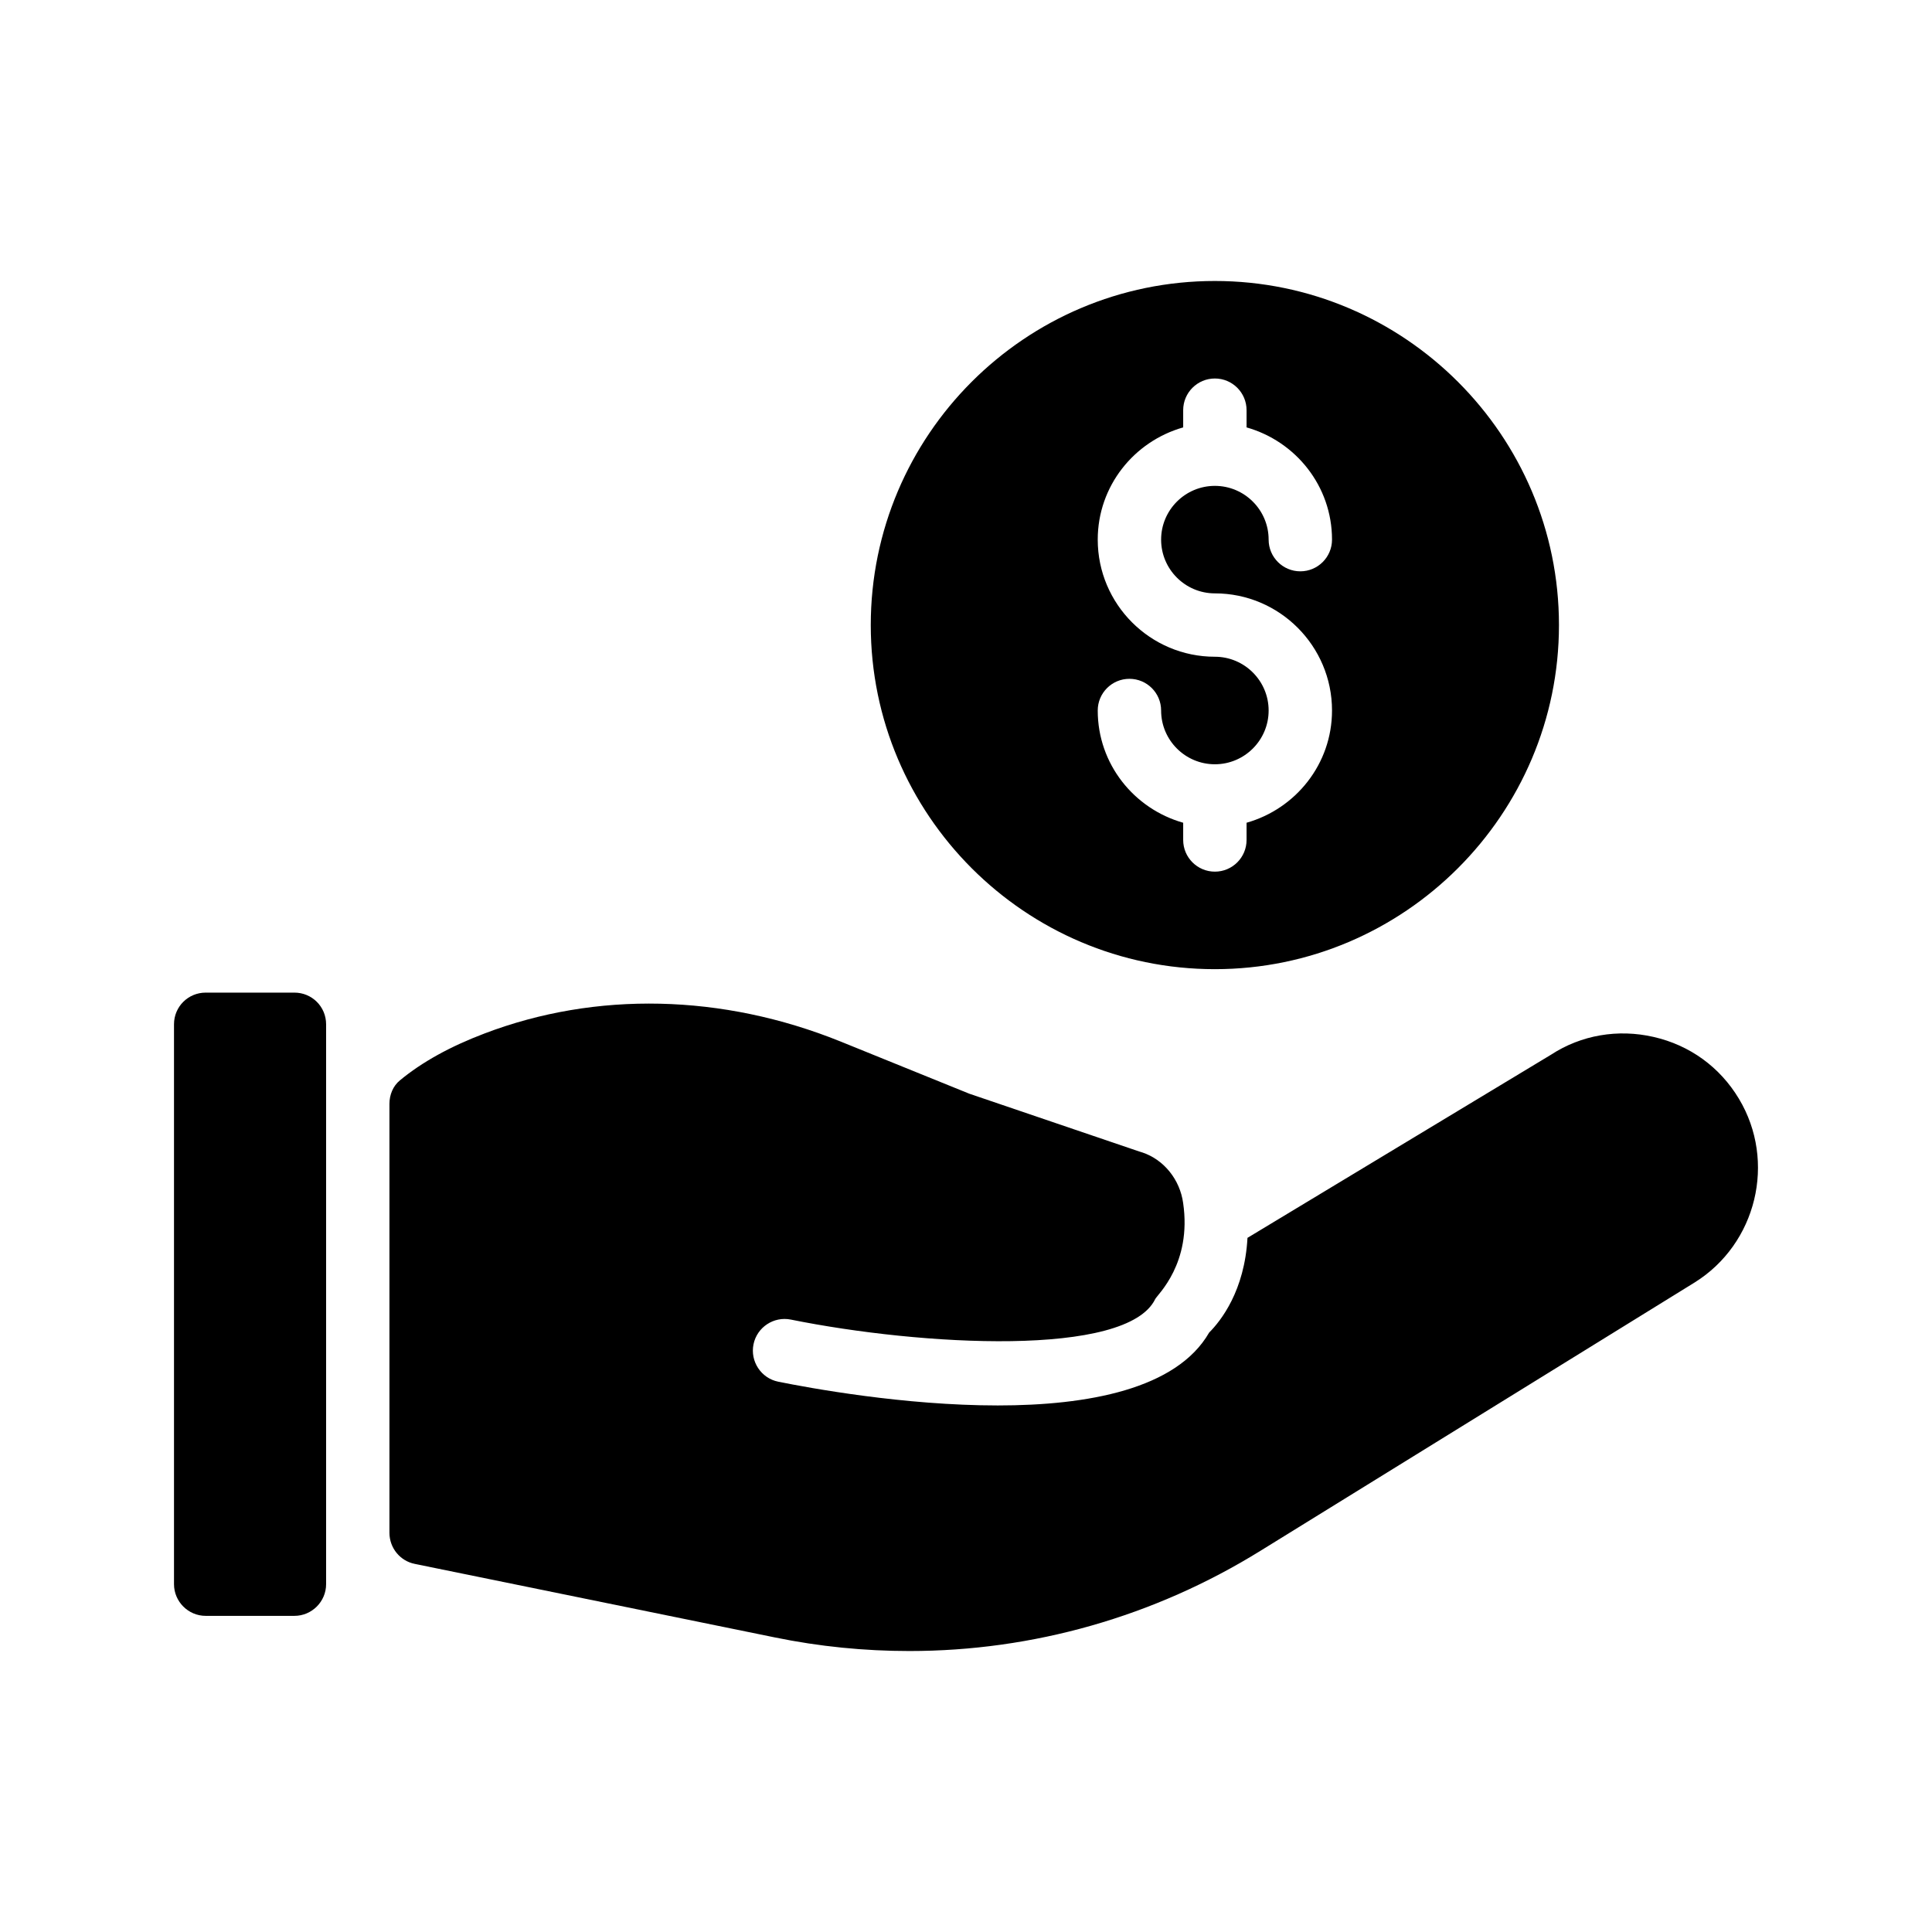<?xml version="1.0" encoding="UTF-8"?>
<!-- Uploaded to: ICON Repo, www.iconrepo.com, Generator: ICON Repo Mixer Tools -->
<svg fill="#000000" width="800px" height="800px" version="1.1" viewBox="144 144 512 512" xmlns="http://www.w3.org/2000/svg">
 <g>
  <path d="m198.51 572.22h23.512c4.617 0 8.398-3.777 8.398-8.398v-148.37c0-4.703-3.777-8.398-8.398-8.398h-23.512c-4.617 0-8.398 3.695-8.398 8.398v148.37c0.004 4.617 3.781 8.398 8.398 8.398z"/>
  <path d="m253.93 558.45 95.387 19.48c11.84 2.434 23.762 3.609 35.688 3.609 32.664 0 64.824-9.07 93.121-26.617l114.95-71.039c16.457-10.242 21.746-32.074 11.754-48.703-5.039-8.398-13.016-14.191-22.586-16.375-9.488-2.184-19.23-0.504-27.207 4.703l-80.441 48.535c-0.758 14.023-7.055 22-10.16 25.105-8.648 15.031-32.242 19.312-56.008 19.312-24.855 0-49.879-4.617-58.191-6.297-4.535-0.922-7.473-5.375-6.551-9.906 0.926-4.535 5.375-7.473 9.906-6.551 34.512 6.969 89.09 10.078 96.562-5.457 0.586-1.176 9.742-9.406 7.391-25.441-0.84-6.129-5.039-11.504-10.914-13.434h-0.086l-45.68-15.535-34.176-13.855c-31.234-12.594-64.738-13.352-94.297-2.098-9.07 3.441-16.543 7.559-22.418 12.426-1.848 1.512-2.769 3.863-2.769 6.215v113.69c0.008 4.035 2.863 7.477 6.723 8.23z"/>
  <path d="m465.95 400.84c50.215 0 91.191-40.977 91.191-91.188 0-50.297-40.977-91.188-91.191-91.188-50.297 0-91.188 40.891-91.188 91.188 0 50.211 40.891 91.188 91.188 91.188zm0.004-82.797c-17.117 0-31.043-13.922-31.043-31.035 0-14.188 9.621-26.051 22.645-29.742v-4.562c0-4.637 3.758-8.398 8.398-8.398 4.637 0 8.398 3.758 8.398 8.398v4.562c13.023 3.688 22.645 15.551 22.645 29.742 0 4.637-3.758 8.398-8.398 8.398-4.637 0-8.398-3.758-8.398-8.398 0-7.856-6.391-14.246-14.246-14.246s-14.246 6.391-14.246 14.246c0 7.856 6.391 14.242 14.246 14.242 17.117 0 31.043 13.922 31.043 31.043 0 14.188-9.621 26.051-22.645 29.742v4.562c0 4.637-3.758 8.398-8.398 8.398-4.637 0-8.398-3.758-8.398-8.398v-4.562c-13.023-3.688-22.645-15.551-22.645-29.742 0-4.637 3.758-8.398 8.398-8.398 4.637 0 8.398 3.758 8.398 8.398 0 7.856 6.391 14.246 14.246 14.246s14.246-6.391 14.246-14.246c0-7.859-6.391-14.25-14.246-14.25z"/>
 </g>
</svg>